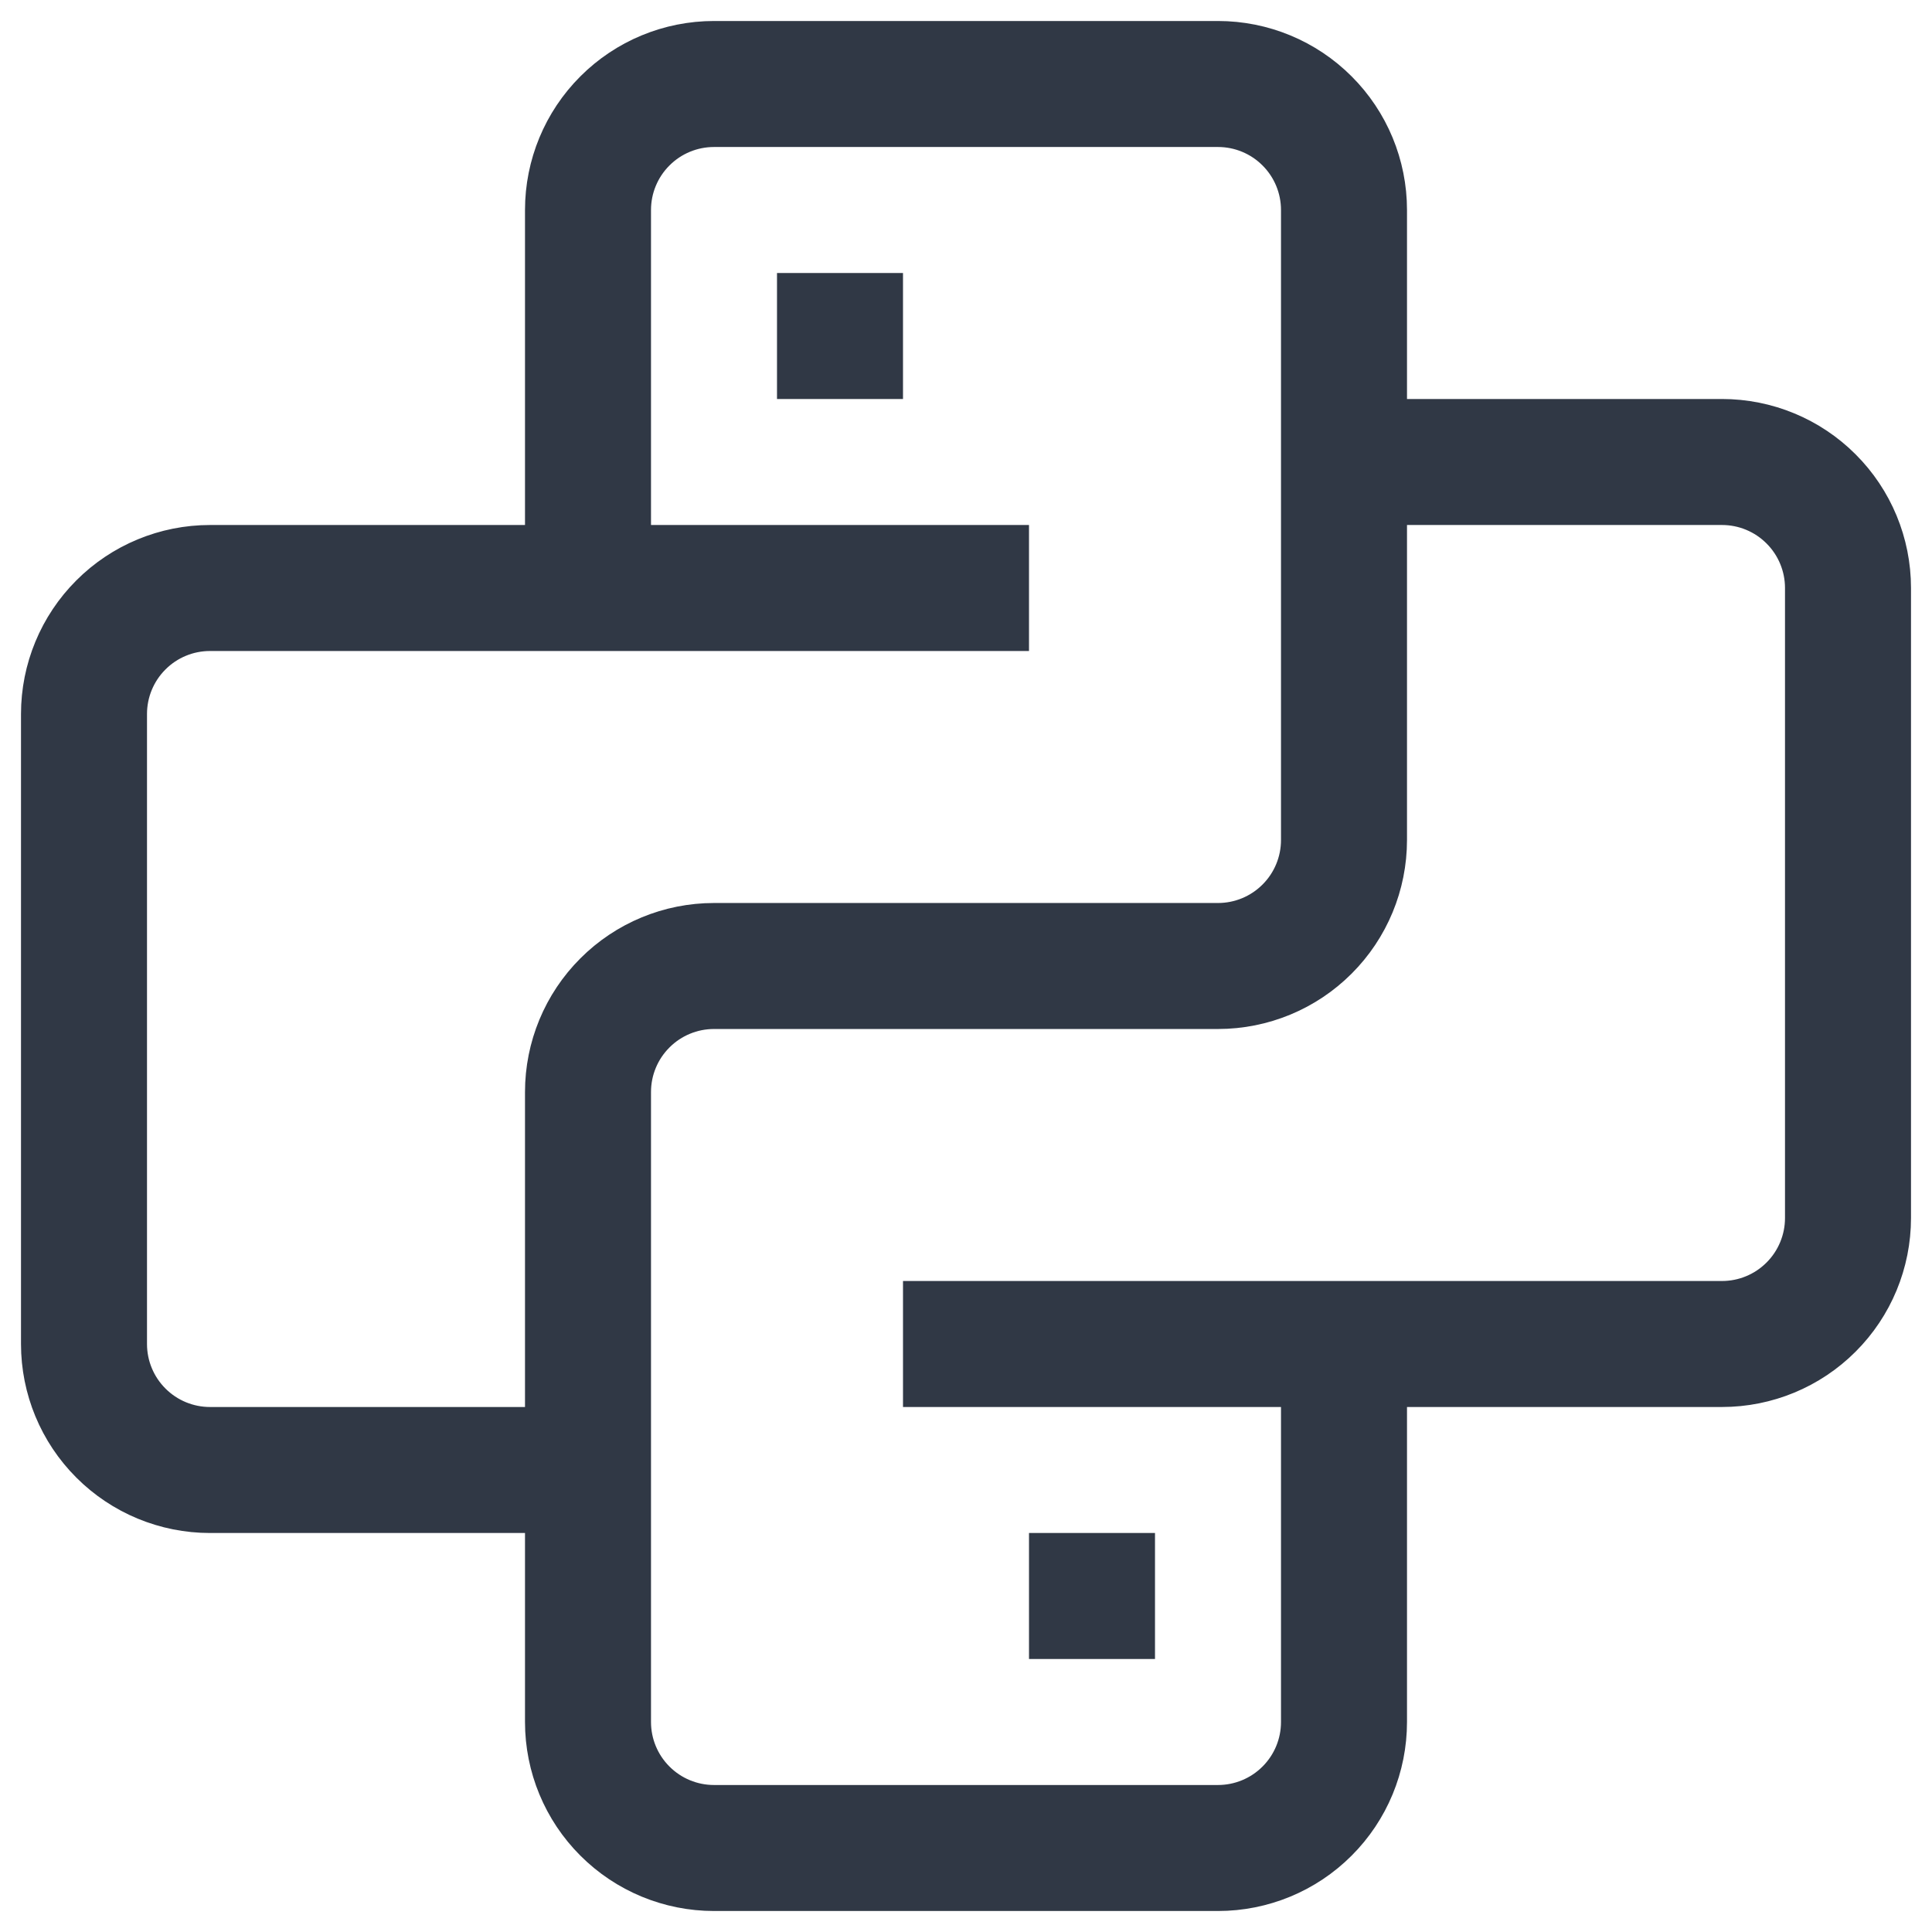 <svg width="46" height="46" viewBox="0 0 46 46" fill="none" xmlns="http://www.w3.org/2000/svg">
<path d="M18.5 8H21.5M14 12.5V5C14 4.204 14.316 3.441 14.879 2.879C15.441 2.316 16.204 2 17 2H29C29.796 2 30.559 2.316 31.121 2.879C31.684 3.441 32 4.204 32 5V20C32 20.796 31.684 21.559 31.121 22.121C30.559 22.684 29.796 23 29 23H17C16.204 23 15.441 23.316 14.879 23.879C14.316 24.441 14 25.204 14 26V41C14 41.796 14.316 42.559 14.879 43.121C15.441 43.684 16.204 44 17 44H29C29.796 44 30.559 43.684 31.121 43.121C31.684 42.559 32 41.796 32 41V33.5M24.5 14H5C4.204 14 3.441 14.316 2.879 14.879C2.316 15.441 2 16.204 2 17V32C2 32.796 2.316 33.559 2.879 34.121C3.441 34.684 4.204 35 5 35H14M21.5 32H41C41.796 32 42.559 31.684 43.121 31.121C43.684 30.559 44 29.796 44 29V14C44 13.204 43.684 12.441 43.121 11.879C42.559 11.316 41.796 11 41 11H32M24.5 38H27.5" stroke="#303845" stroke-width="3"/>
</svg>
